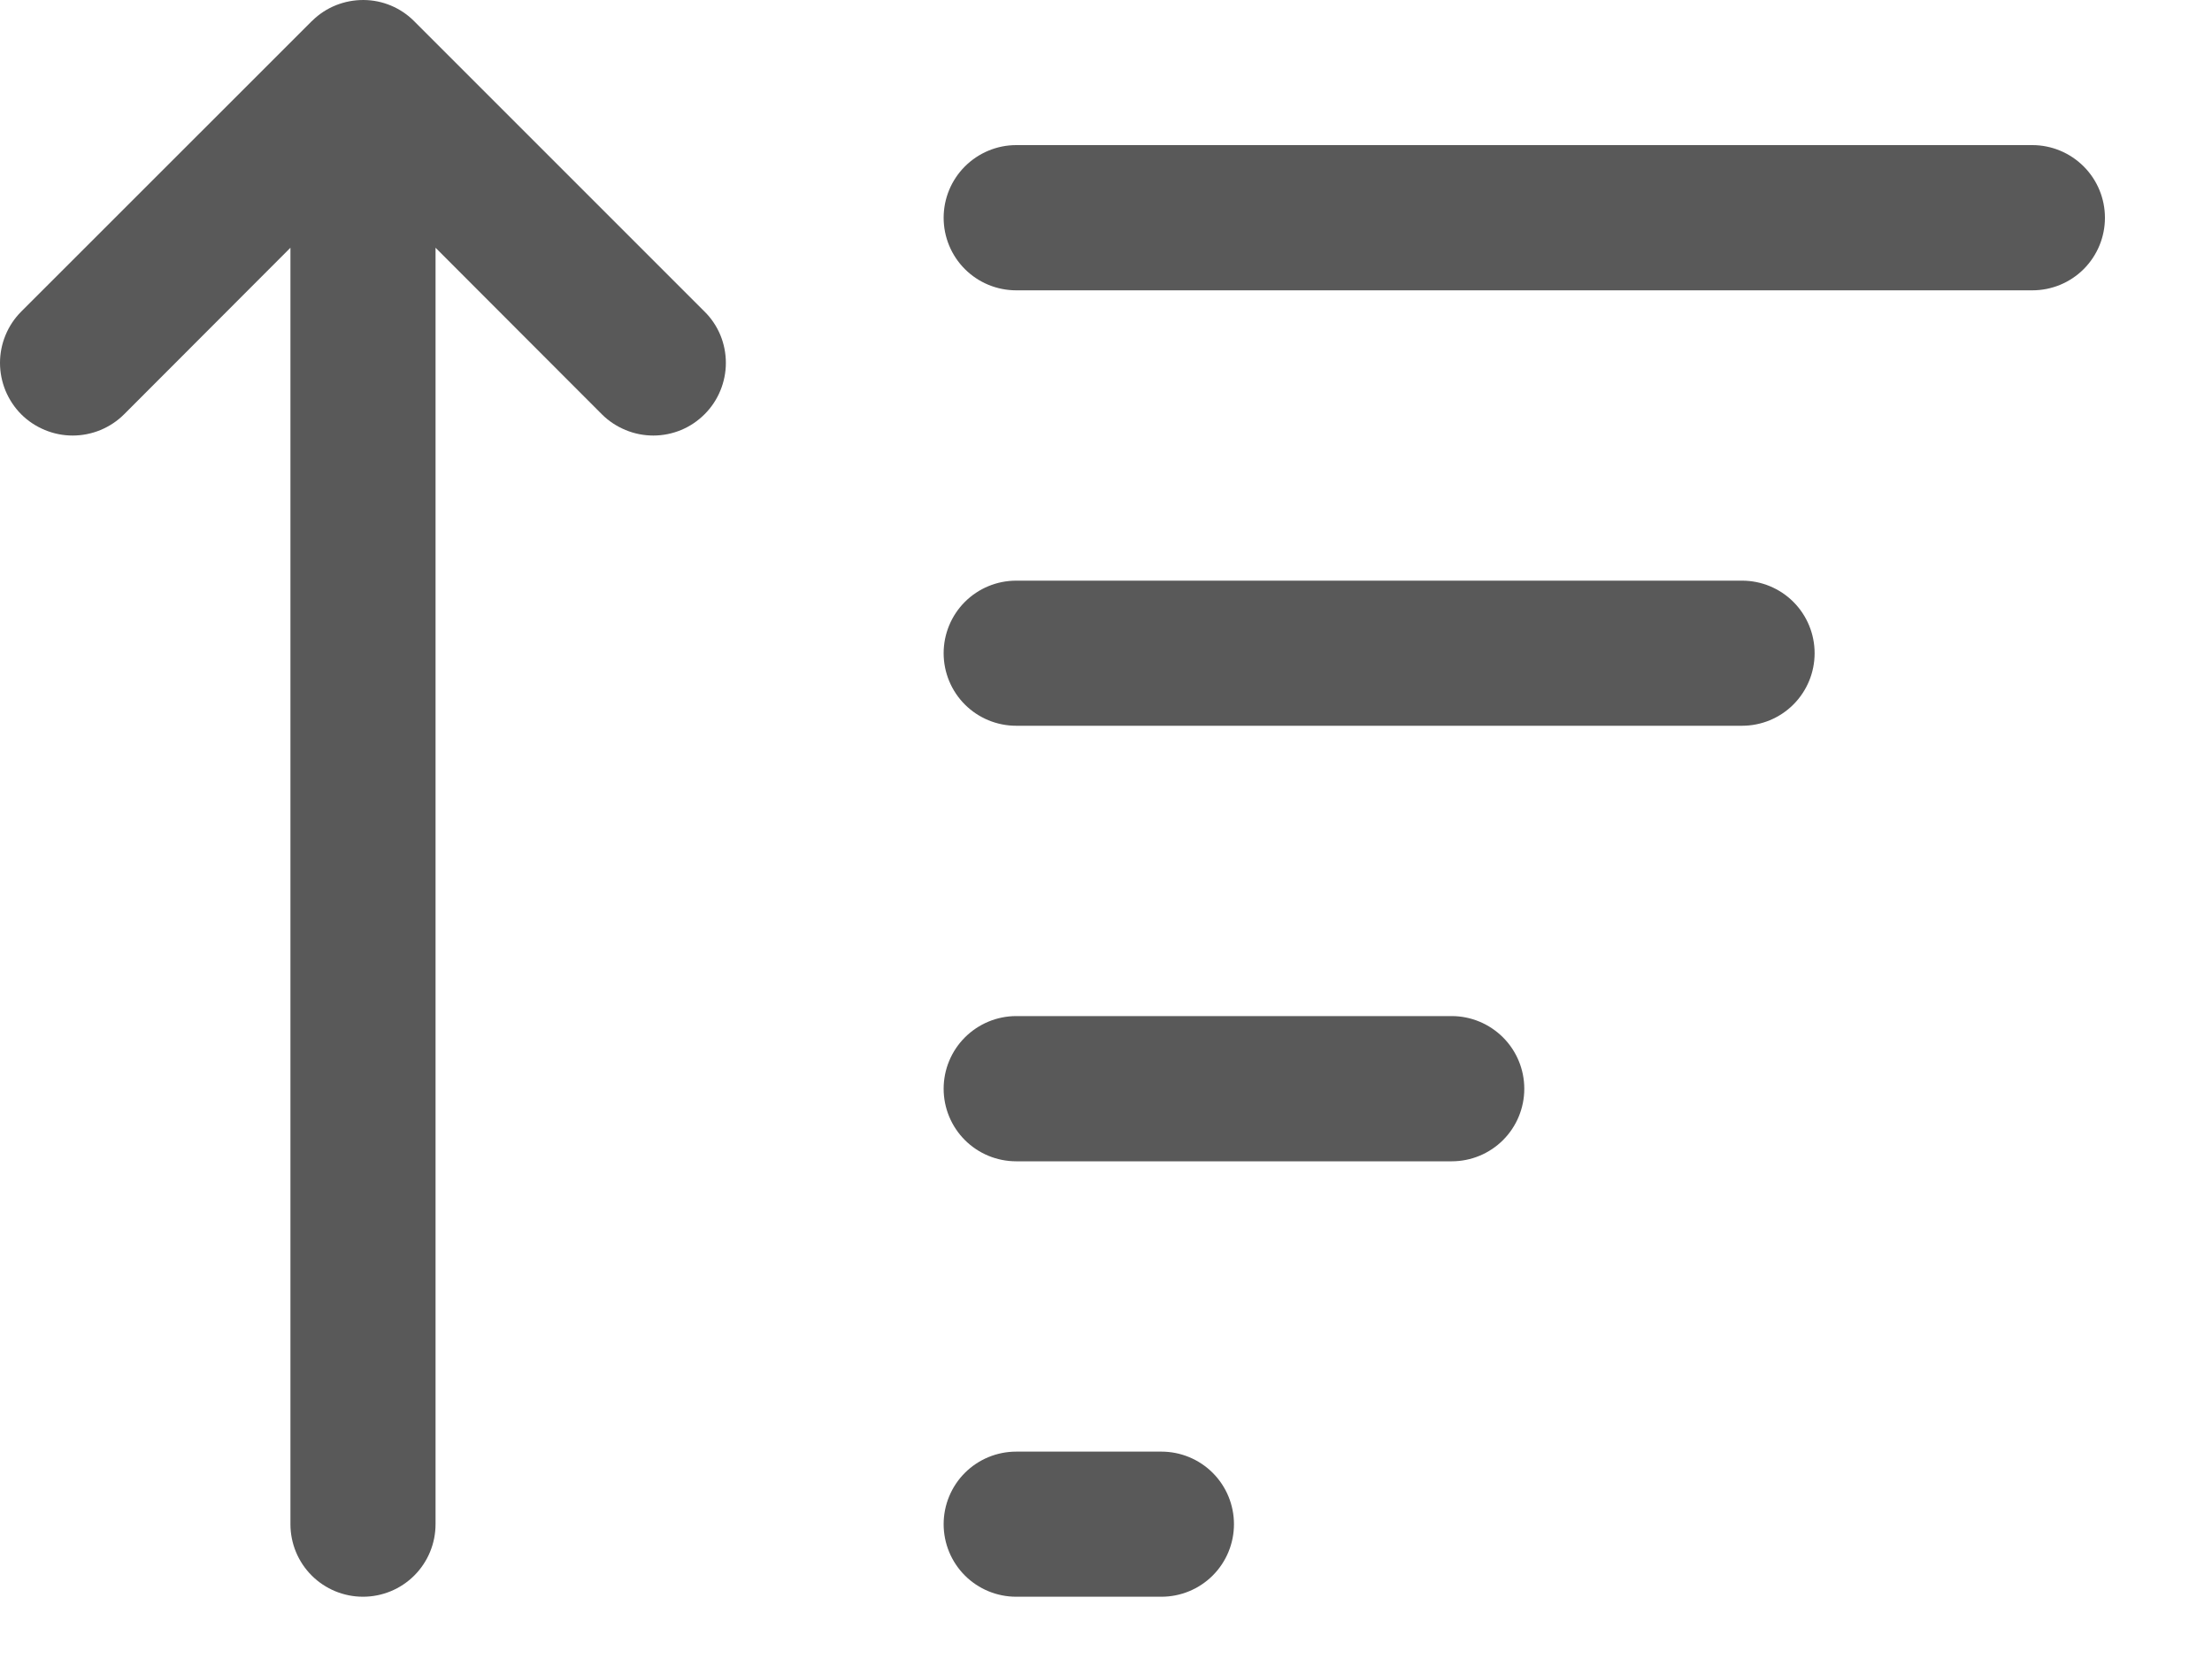 <svg width="20" height="15" viewBox="0 0 20 15" fill="none" xmlns="http://www.w3.org/2000/svg">
<path d="M3.938 13.781C3.938 13.955 3.869 14.122 3.746 14.245C3.623 14.368 3.456 14.437 3.282 14.437C3.108 14.437 2.941 14.368 2.818 14.245C2.695 14.122 2.626 13.955 2.626 13.781V2.24L1.122 3.746C1.061 3.807 0.988 3.855 0.909 3.888C0.829 3.921 0.743 3.938 0.657 3.938C0.571 3.938 0.485 3.921 0.406 3.888C0.326 3.855 0.253 3.807 0.192 3.746C0.131 3.685 0.083 3.612 0.05 3.533C0.017 3.453 -1.2858e-09 3.367 0 3.281C1.2858e-09 3.195 0.017 3.109 0.05 3.03C0.083 2.95 0.131 2.878 0.192 2.817L2.817 0.193L2.827 0.184C2.95 0.064 3.116 -0.001 3.288 2.41369e-05C3.459 0.001 3.624 0.07 3.745 0.192L6.37 2.817C6.431 2.877 6.48 2.95 6.513 3.029C6.546 3.109 6.563 3.195 6.563 3.281C6.563 3.367 6.546 3.452 6.513 3.532C6.48 3.612 6.432 3.684 6.371 3.745C6.31 3.806 6.238 3.855 6.158 3.888C6.078 3.921 5.993 3.938 5.907 3.938C5.821 3.938 5.735 3.921 5.656 3.888C5.576 3.855 5.503 3.807 5.442 3.746L3.938 2.24V13.781ZM8.532 1.969C8.532 1.795 8.601 1.628 8.724 1.505C8.847 1.382 9.014 1.312 9.188 1.312H18.376C18.55 1.312 18.717 1.382 18.84 1.505C18.963 1.628 19.032 1.795 19.032 1.969C19.032 2.143 18.963 2.31 18.84 2.433C18.717 2.556 18.55 2.625 18.376 2.625H9.188C9.014 2.625 8.847 2.556 8.724 2.433C8.601 2.31 8.532 2.143 8.532 1.969ZM9.188 5.25C9.014 5.25 8.847 5.319 8.724 5.442C8.601 5.565 8.532 5.732 8.532 5.906C8.532 6.08 8.601 6.247 8.724 6.37C8.847 6.493 9.014 6.562 9.188 6.562H15.751C15.925 6.562 16.092 6.493 16.215 6.37C16.338 6.247 16.407 6.08 16.407 5.906C16.407 5.732 16.338 5.565 16.215 5.442C16.092 5.319 15.925 5.25 15.751 5.25H9.188ZM9.188 9.187C9.014 9.187 8.847 9.257 8.724 9.38C8.601 9.503 8.532 9.67 8.532 9.844C8.532 10.018 8.601 10.185 8.724 10.308C8.847 10.431 9.014 10.5 9.188 10.5H13.126C13.3 10.5 13.467 10.431 13.59 10.308C13.713 10.185 13.782 10.018 13.782 9.844C13.782 9.67 13.713 9.503 13.59 9.38C13.467 9.257 13.3 9.187 13.126 9.187H9.188ZM9.188 13.125C9.014 13.125 8.847 13.194 8.724 13.317C8.601 13.44 8.532 13.607 8.532 13.781C8.532 13.955 8.601 14.122 8.724 14.245C8.847 14.368 9.014 14.437 9.188 14.437H10.501C10.675 14.437 10.842 14.368 10.965 14.245C11.088 14.122 11.157 13.955 11.157 13.781C11.157 13.607 11.088 13.44 10.965 13.317C10.842 13.194 10.675 13.125 10.501 13.125H9.188Z" fill="#131313" fill-opacity="0.7"/>
</svg>
